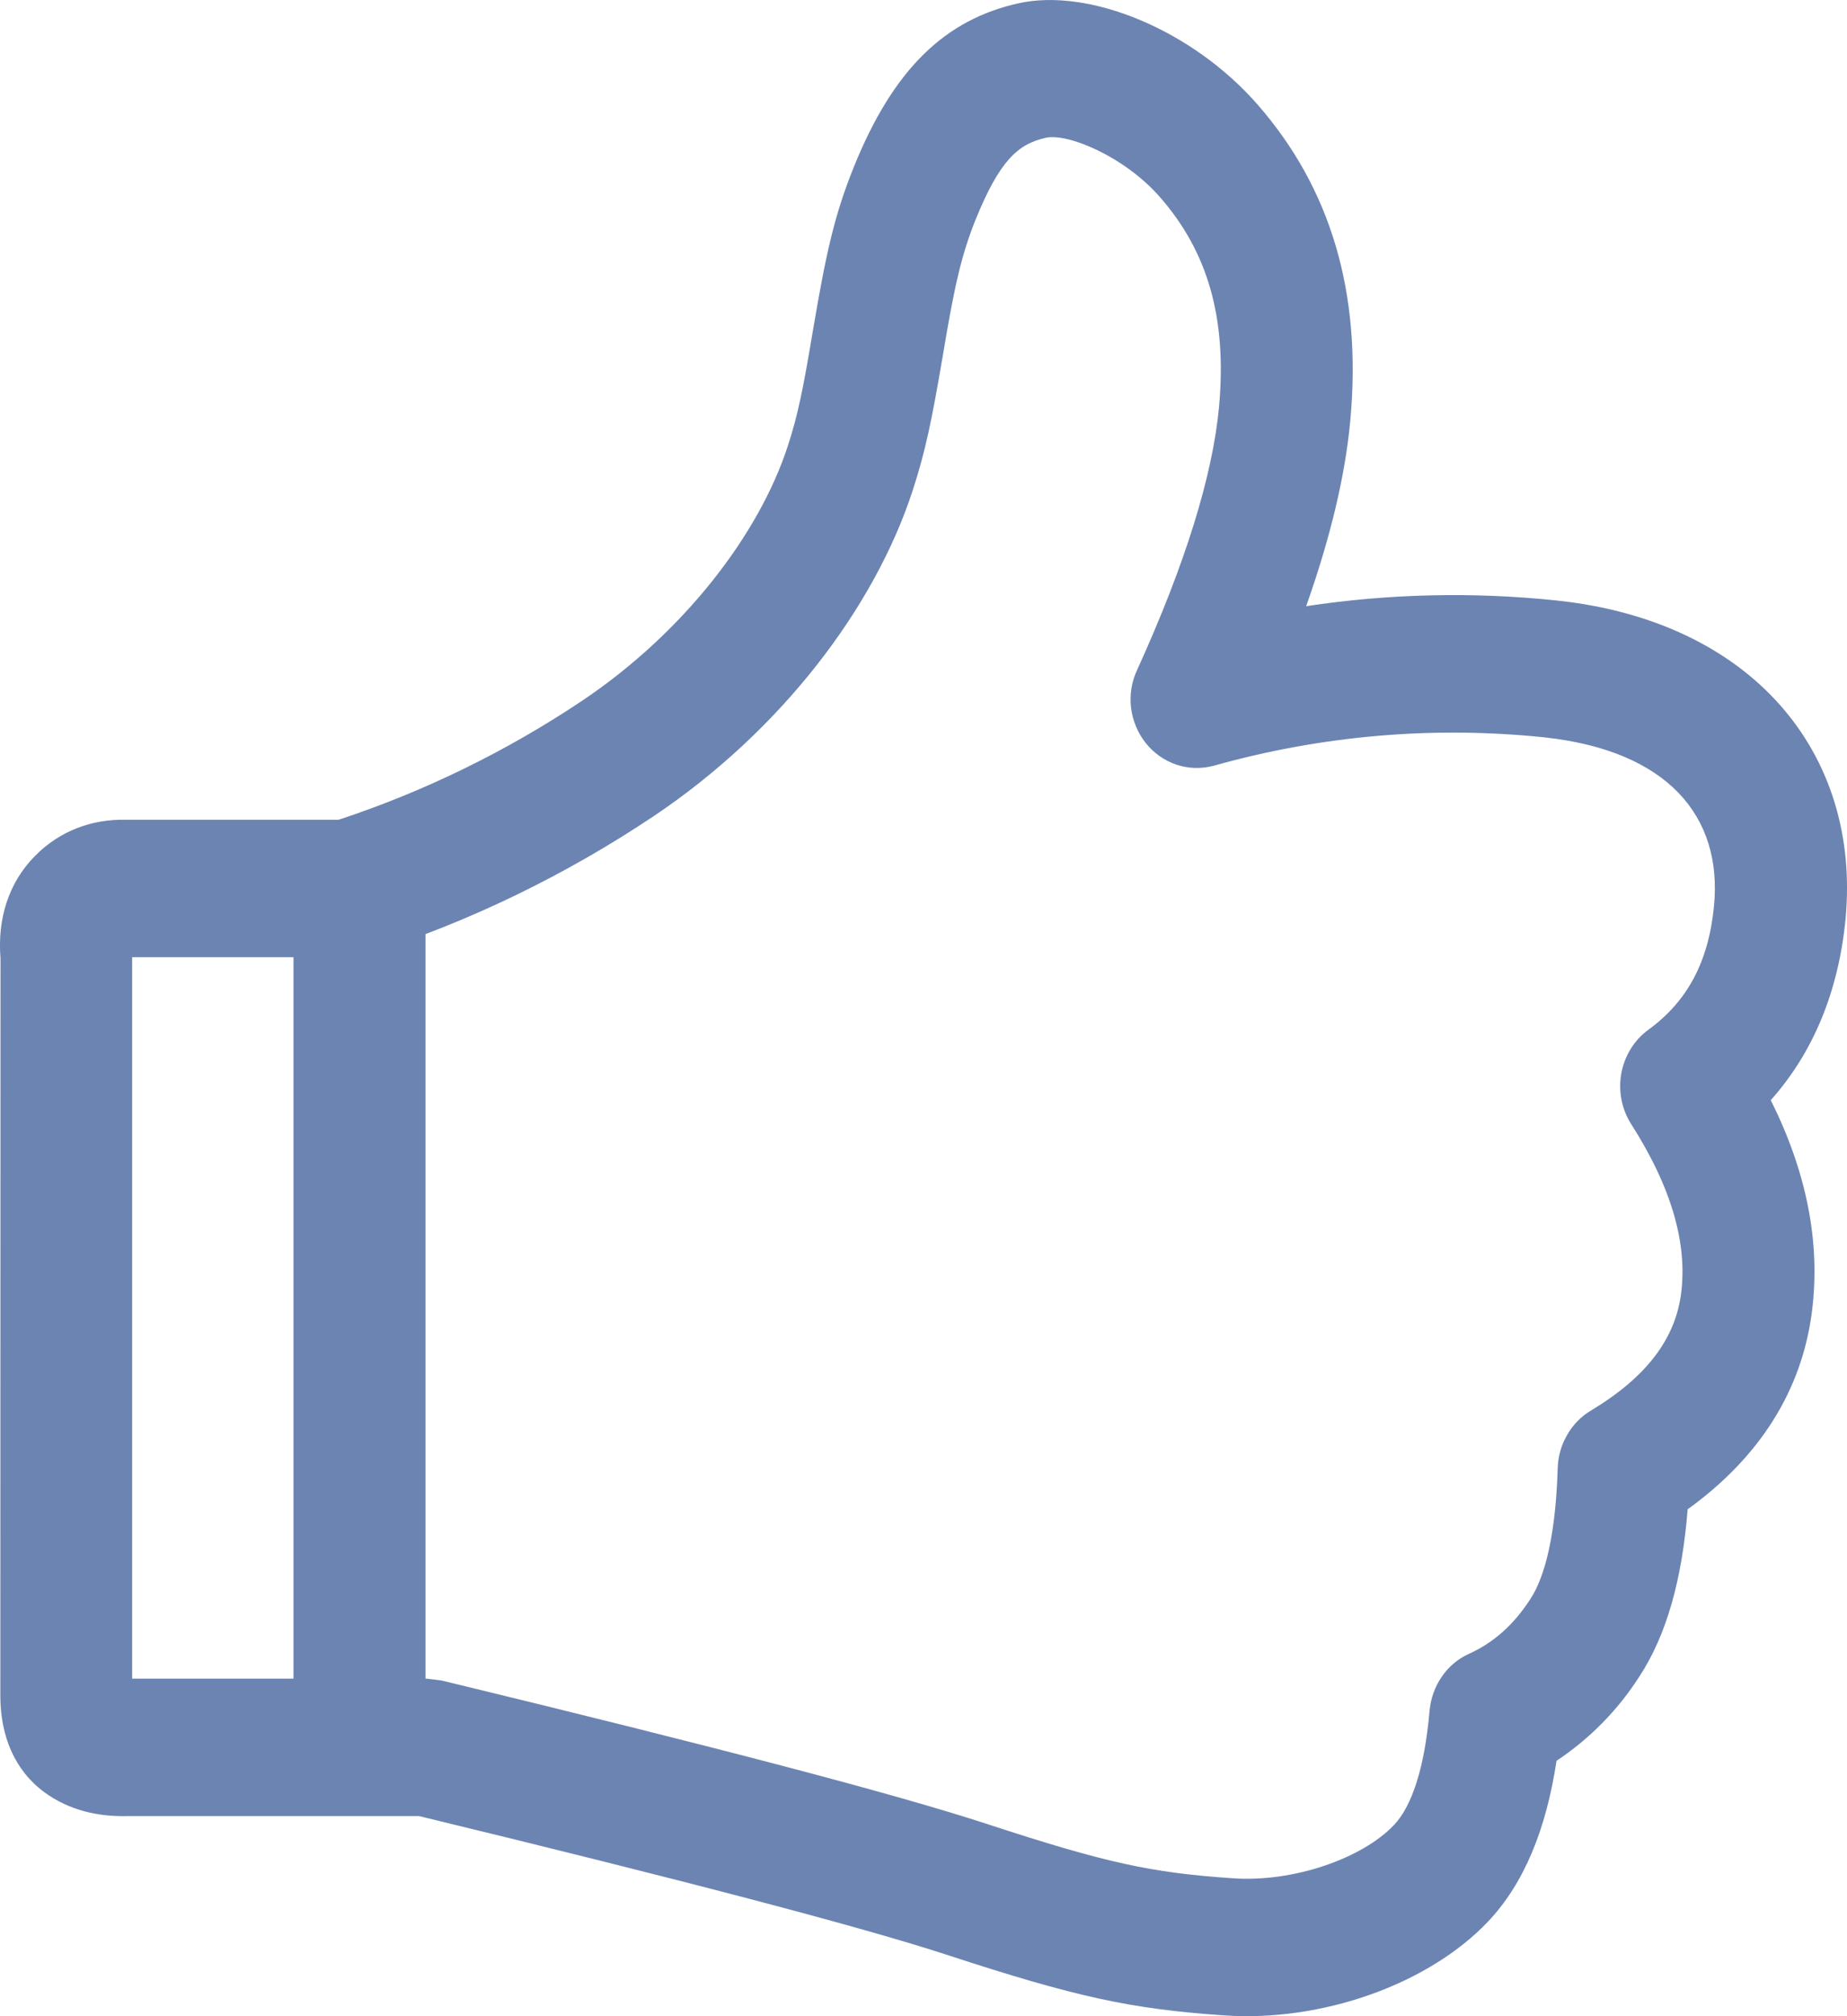 <svg width="11" height="12" viewBox="0 0 11 12" fill="none" xmlns="http://www.w3.org/2000/svg">
<path d="M0.787 5.697V9.991H2.541L2.63 10.002C4.258 10.396 5.338 10.679 5.875 10.855C6.59 11.089 6.856 11.146 7.341 11.179C7.703 11.205 8.115 11.06 8.302 10.862C8.406 10.753 8.484 10.529 8.514 10.181C8.521 10.108 8.546 10.038 8.587 9.979C8.628 9.919 8.684 9.872 8.749 9.843C8.893 9.778 9.013 9.673 9.113 9.519C9.206 9.379 9.266 9.117 9.277 8.738C9.279 8.669 9.298 8.601 9.333 8.541C9.367 8.481 9.415 8.431 9.474 8.396C9.81 8.194 9.977 7.966 10.012 7.699C10.05 7.403 9.957 7.07 9.715 6.691C9.658 6.602 9.637 6.493 9.656 6.388C9.675 6.284 9.733 6.19 9.817 6.129C10.049 5.96 10.176 5.725 10.208 5.391C10.259 4.859 9.932 4.466 9.192 4.388C8.532 4.32 7.866 4.378 7.227 4.558C7.154 4.577 7.078 4.575 7.006 4.551C6.935 4.527 6.872 4.483 6.824 4.423C6.776 4.363 6.746 4.29 6.736 4.213C6.727 4.136 6.739 4.058 6.772 3.988C7.061 3.353 7.222 2.829 7.26 2.423C7.309 1.885 7.189 1.495 6.909 1.174C6.696 0.93 6.357 0.791 6.229 0.82C6.061 0.857 5.952 0.958 5.809 1.31C5.726 1.519 5.685 1.697 5.616 2.111C5.549 2.505 5.512 2.683 5.437 2.915C5.208 3.621 4.647 4.352 3.894 4.857C3.366 5.21 2.794 5.487 2.193 5.679C2.156 5.691 2.117 5.697 2.078 5.697H0.787ZM0.763 10.809C0.576 10.814 0.408 10.771 0.267 10.669C0.088 10.539 0.003 10.334 0.002 10.097L0.003 5.704C-0.016 5.47 0.05 5.255 0.208 5.095C0.355 4.945 0.548 4.874 0.752 4.879H2.017C2.529 4.71 3.016 4.472 3.468 4.17C4.074 3.763 4.521 3.18 4.692 2.654C4.751 2.473 4.782 2.323 4.841 1.97C4.921 1.497 4.971 1.277 5.085 0.994C5.323 0.404 5.634 0.116 6.064 0.02C6.486 -0.075 7.102 0.178 7.491 0.624C7.922 1.118 8.112 1.737 8.042 2.501C8.012 2.83 7.924 3.198 7.779 3.608C8.273 3.533 8.775 3.522 9.271 3.574C10.433 3.697 11.086 4.481 10.991 5.473C10.949 5.9 10.8 6.263 10.546 6.548C10.759 6.974 10.844 7.396 10.791 7.808C10.73 8.282 10.475 8.677 10.051 8.983C10.018 9.399 9.926 9.731 9.763 9.979C9.634 10.18 9.466 10.35 9.27 10.48C9.208 10.89 9.076 11.211 8.862 11.437C8.506 11.812 7.869 12.036 7.288 11.995C6.736 11.957 6.41 11.887 5.64 11.635C5.132 11.469 4.081 11.193 2.496 10.809H0.763ZM1.748 5.51C1.748 5.457 1.758 5.404 1.777 5.354C1.797 5.304 1.826 5.259 1.863 5.221C1.899 5.183 1.943 5.153 1.99 5.132C2.038 5.112 2.09 5.101 2.141 5.101C2.193 5.101 2.244 5.112 2.292 5.133C2.34 5.153 2.383 5.184 2.419 5.222C2.456 5.26 2.485 5.305 2.504 5.354C2.524 5.404 2.534 5.457 2.534 5.51V10.117C2.534 10.171 2.524 10.224 2.504 10.273C2.484 10.323 2.455 10.368 2.419 10.406C2.382 10.444 2.339 10.474 2.291 10.495C2.244 10.515 2.192 10.526 2.141 10.526C2.089 10.526 2.038 10.515 1.99 10.495C1.942 10.474 1.899 10.444 1.863 10.406C1.826 10.368 1.797 10.323 1.777 10.273C1.758 10.224 1.748 10.171 1.748 10.117V5.51Z" fill="#6C84B2"/>
</svg>
